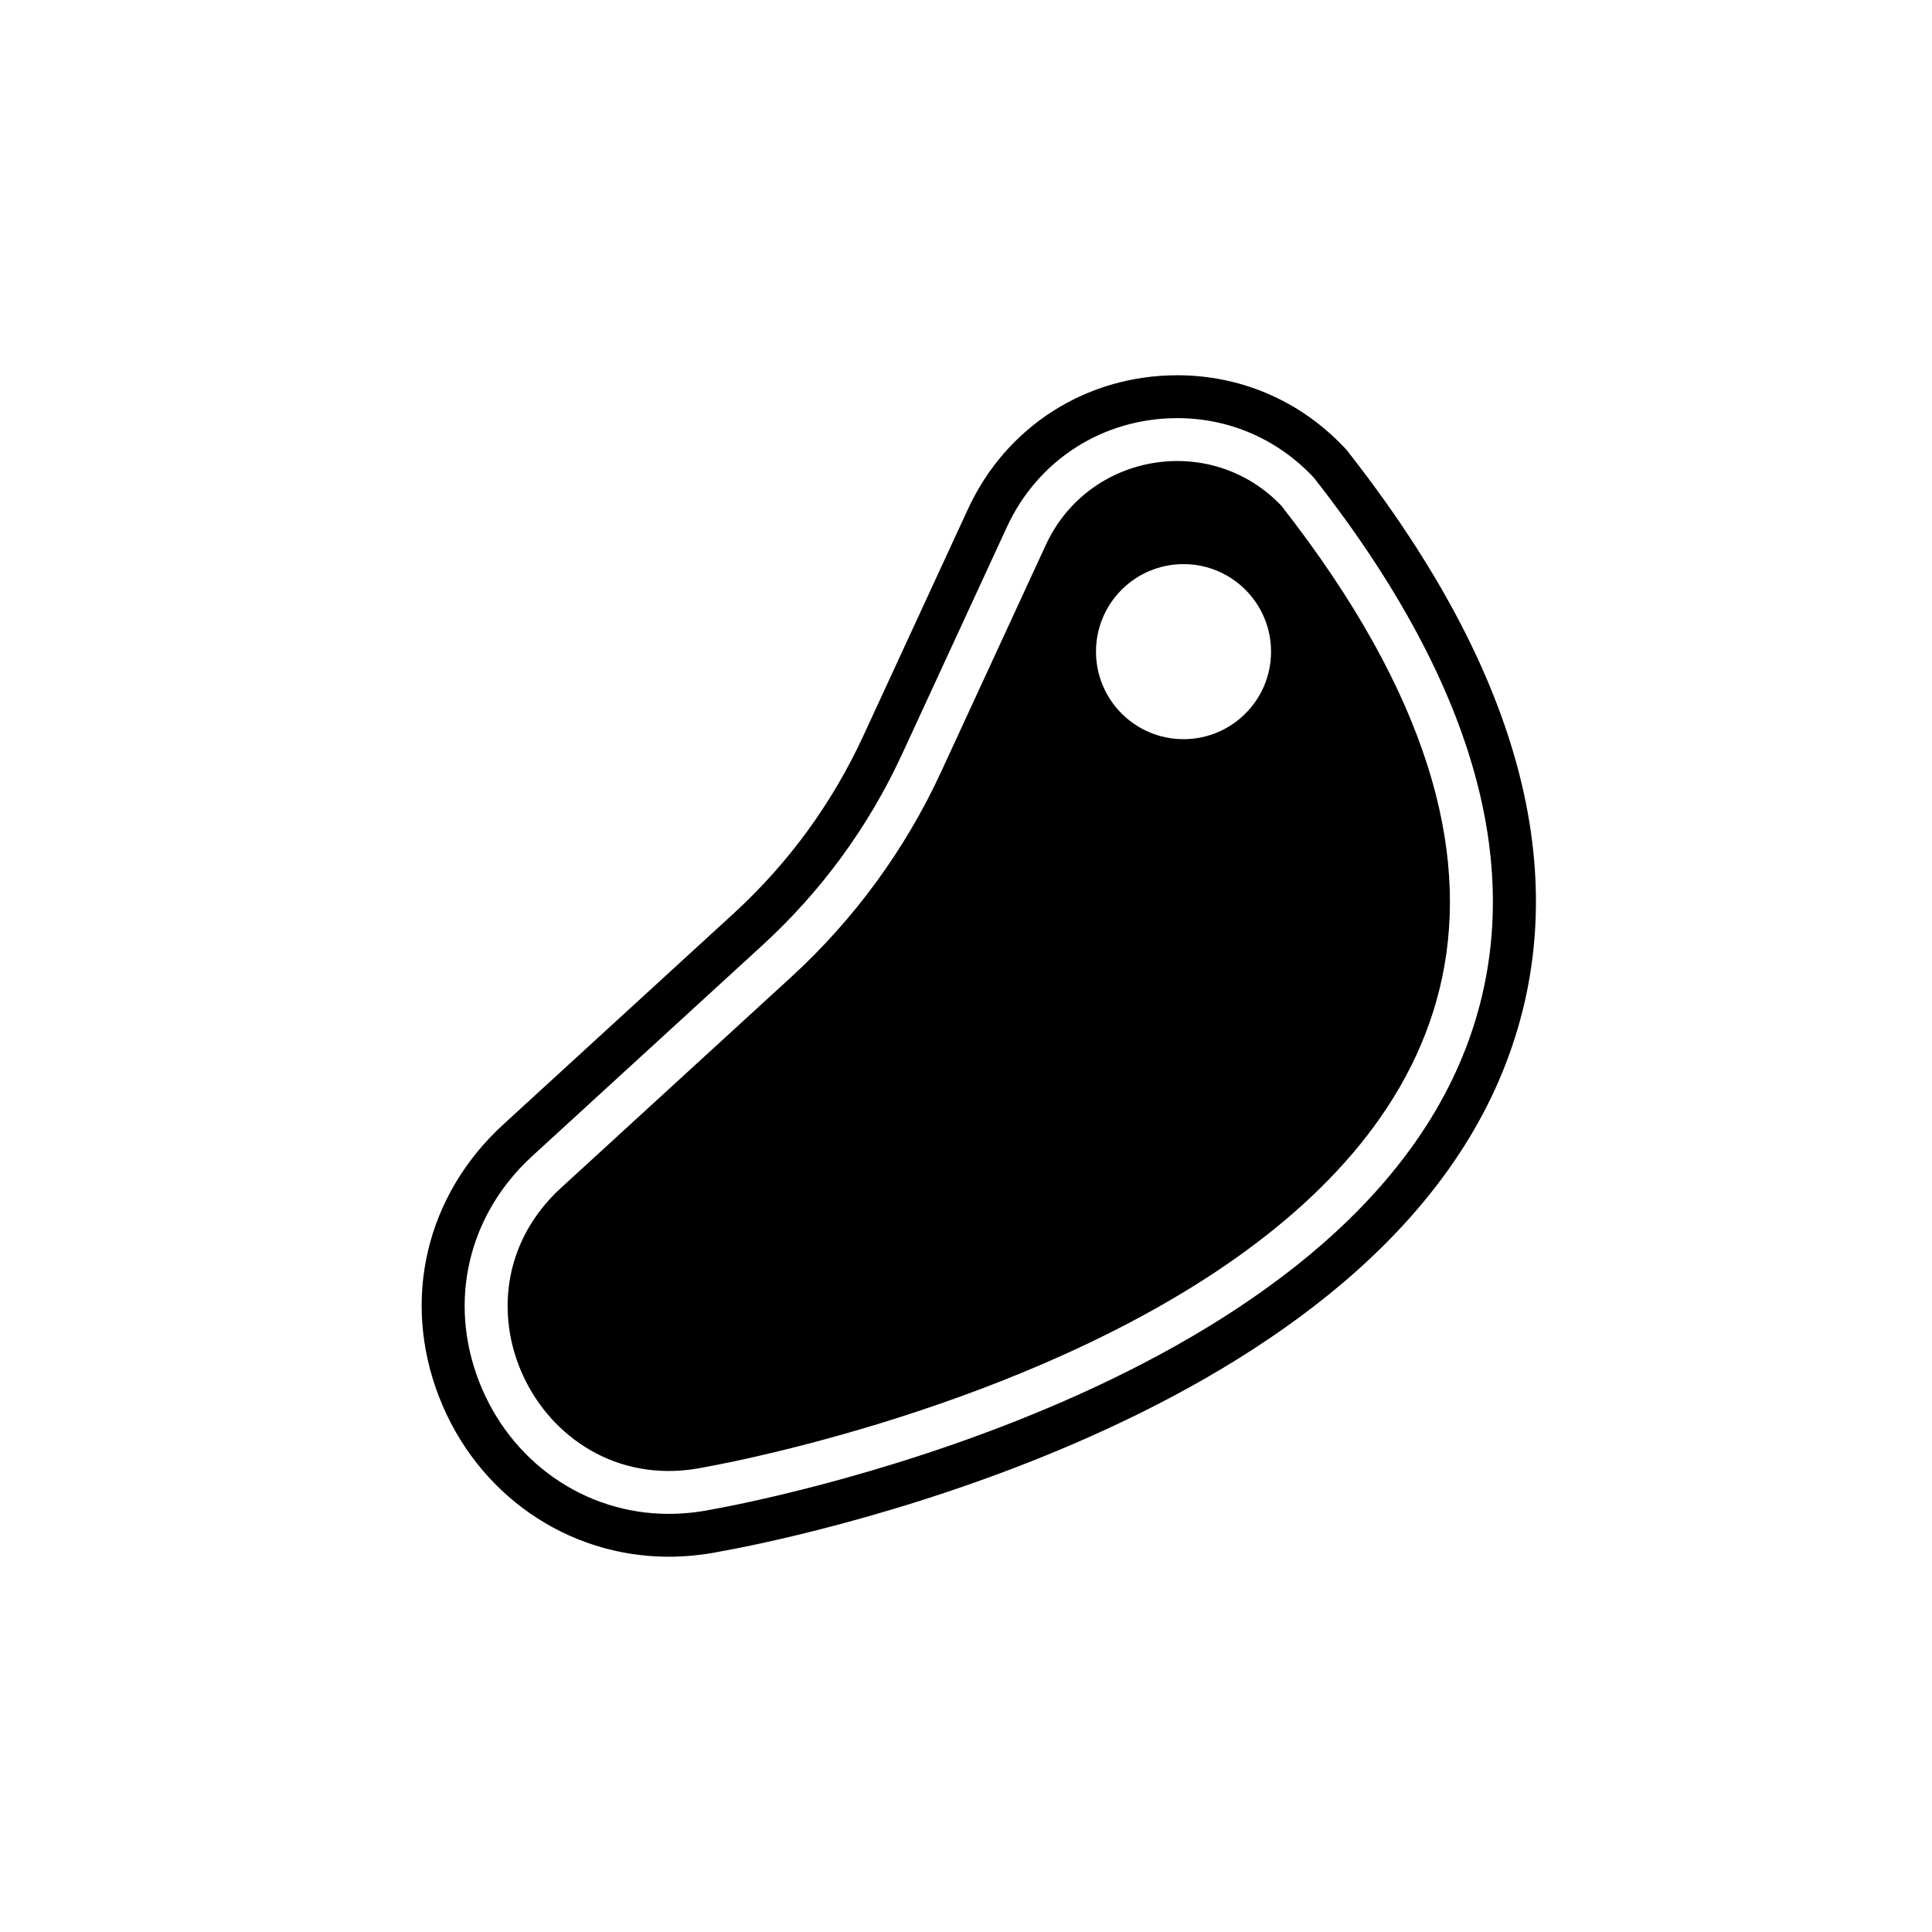 <?xml version="1.0" encoding="UTF-8"?>
<!-- Uploaded to: SVG Repo, www.svgrepo.com, Generator: SVG Repo Mixer Tools -->
<svg fill="#000000" width="800px" height="800px" version="1.1" viewBox="144 144 512 512" xmlns="http://www.w3.org/2000/svg">
 <g>
  <path d="m455.98 254.81c13.645 0 26.371 5.465 35.84 15.402l0.367 0.387 0.344 0.438c43.602 55.695 57.016 106.45 39.883 150.84-35.621 92.281-192.8 120.91-199.47 122.09l-0.145 0.023-0.145 0.031c-3.828 0.777-7.684 1.168-11.461 1.168-22.238 0-41.957-13.77-50.234-35.07-8.281-21.305-2.883-44.199 14.086-59.742l60.977-55.848c15.699-14.379 28.18-31.469 37.094-50.793l27.73-60.086c8.207-17.789 25.504-28.836 45.137-28.836m0-11.363c-24.117 0-45.367 13.578-55.453 35.438l-27.73 60.086c-8.281 17.949-19.875 33.824-34.457 47.176l-60.977 55.852c-20.5 18.781-27.02 46.457-17 72.23 9.992 25.699 33.867 42.309 60.824 42.316h0.004c4.527 0 9.141-0.469 13.715-1.395 11.184-1.965 170.45-31.629 208.11-129.19 18.676-48.379 4.699-102.86-41.535-161.93l-0.68-0.871-0.766-0.801c-11.621-12.199-27.262-18.914-44.051-18.914z"/>
  <path d="m483.59 278.04c-18.641-19.547-51.117-14.152-62.438 10.375l-27.727 60.086c-9.5 20.598-23.016 39.094-39.742 54.418l-60.969 55.84c-32.355 29.633-4.984 83.031 37.961 74.07 0.004 0 310.62-53.305 152.91-254.79zm-25.945 61.848c-12.812 0-23.195-10.383-23.195-23.195s10.383-23.195 23.195-23.195 23.195 10.383 23.195 23.195-10.383 23.195-23.195 23.195z"/>
 </g>
</svg>
